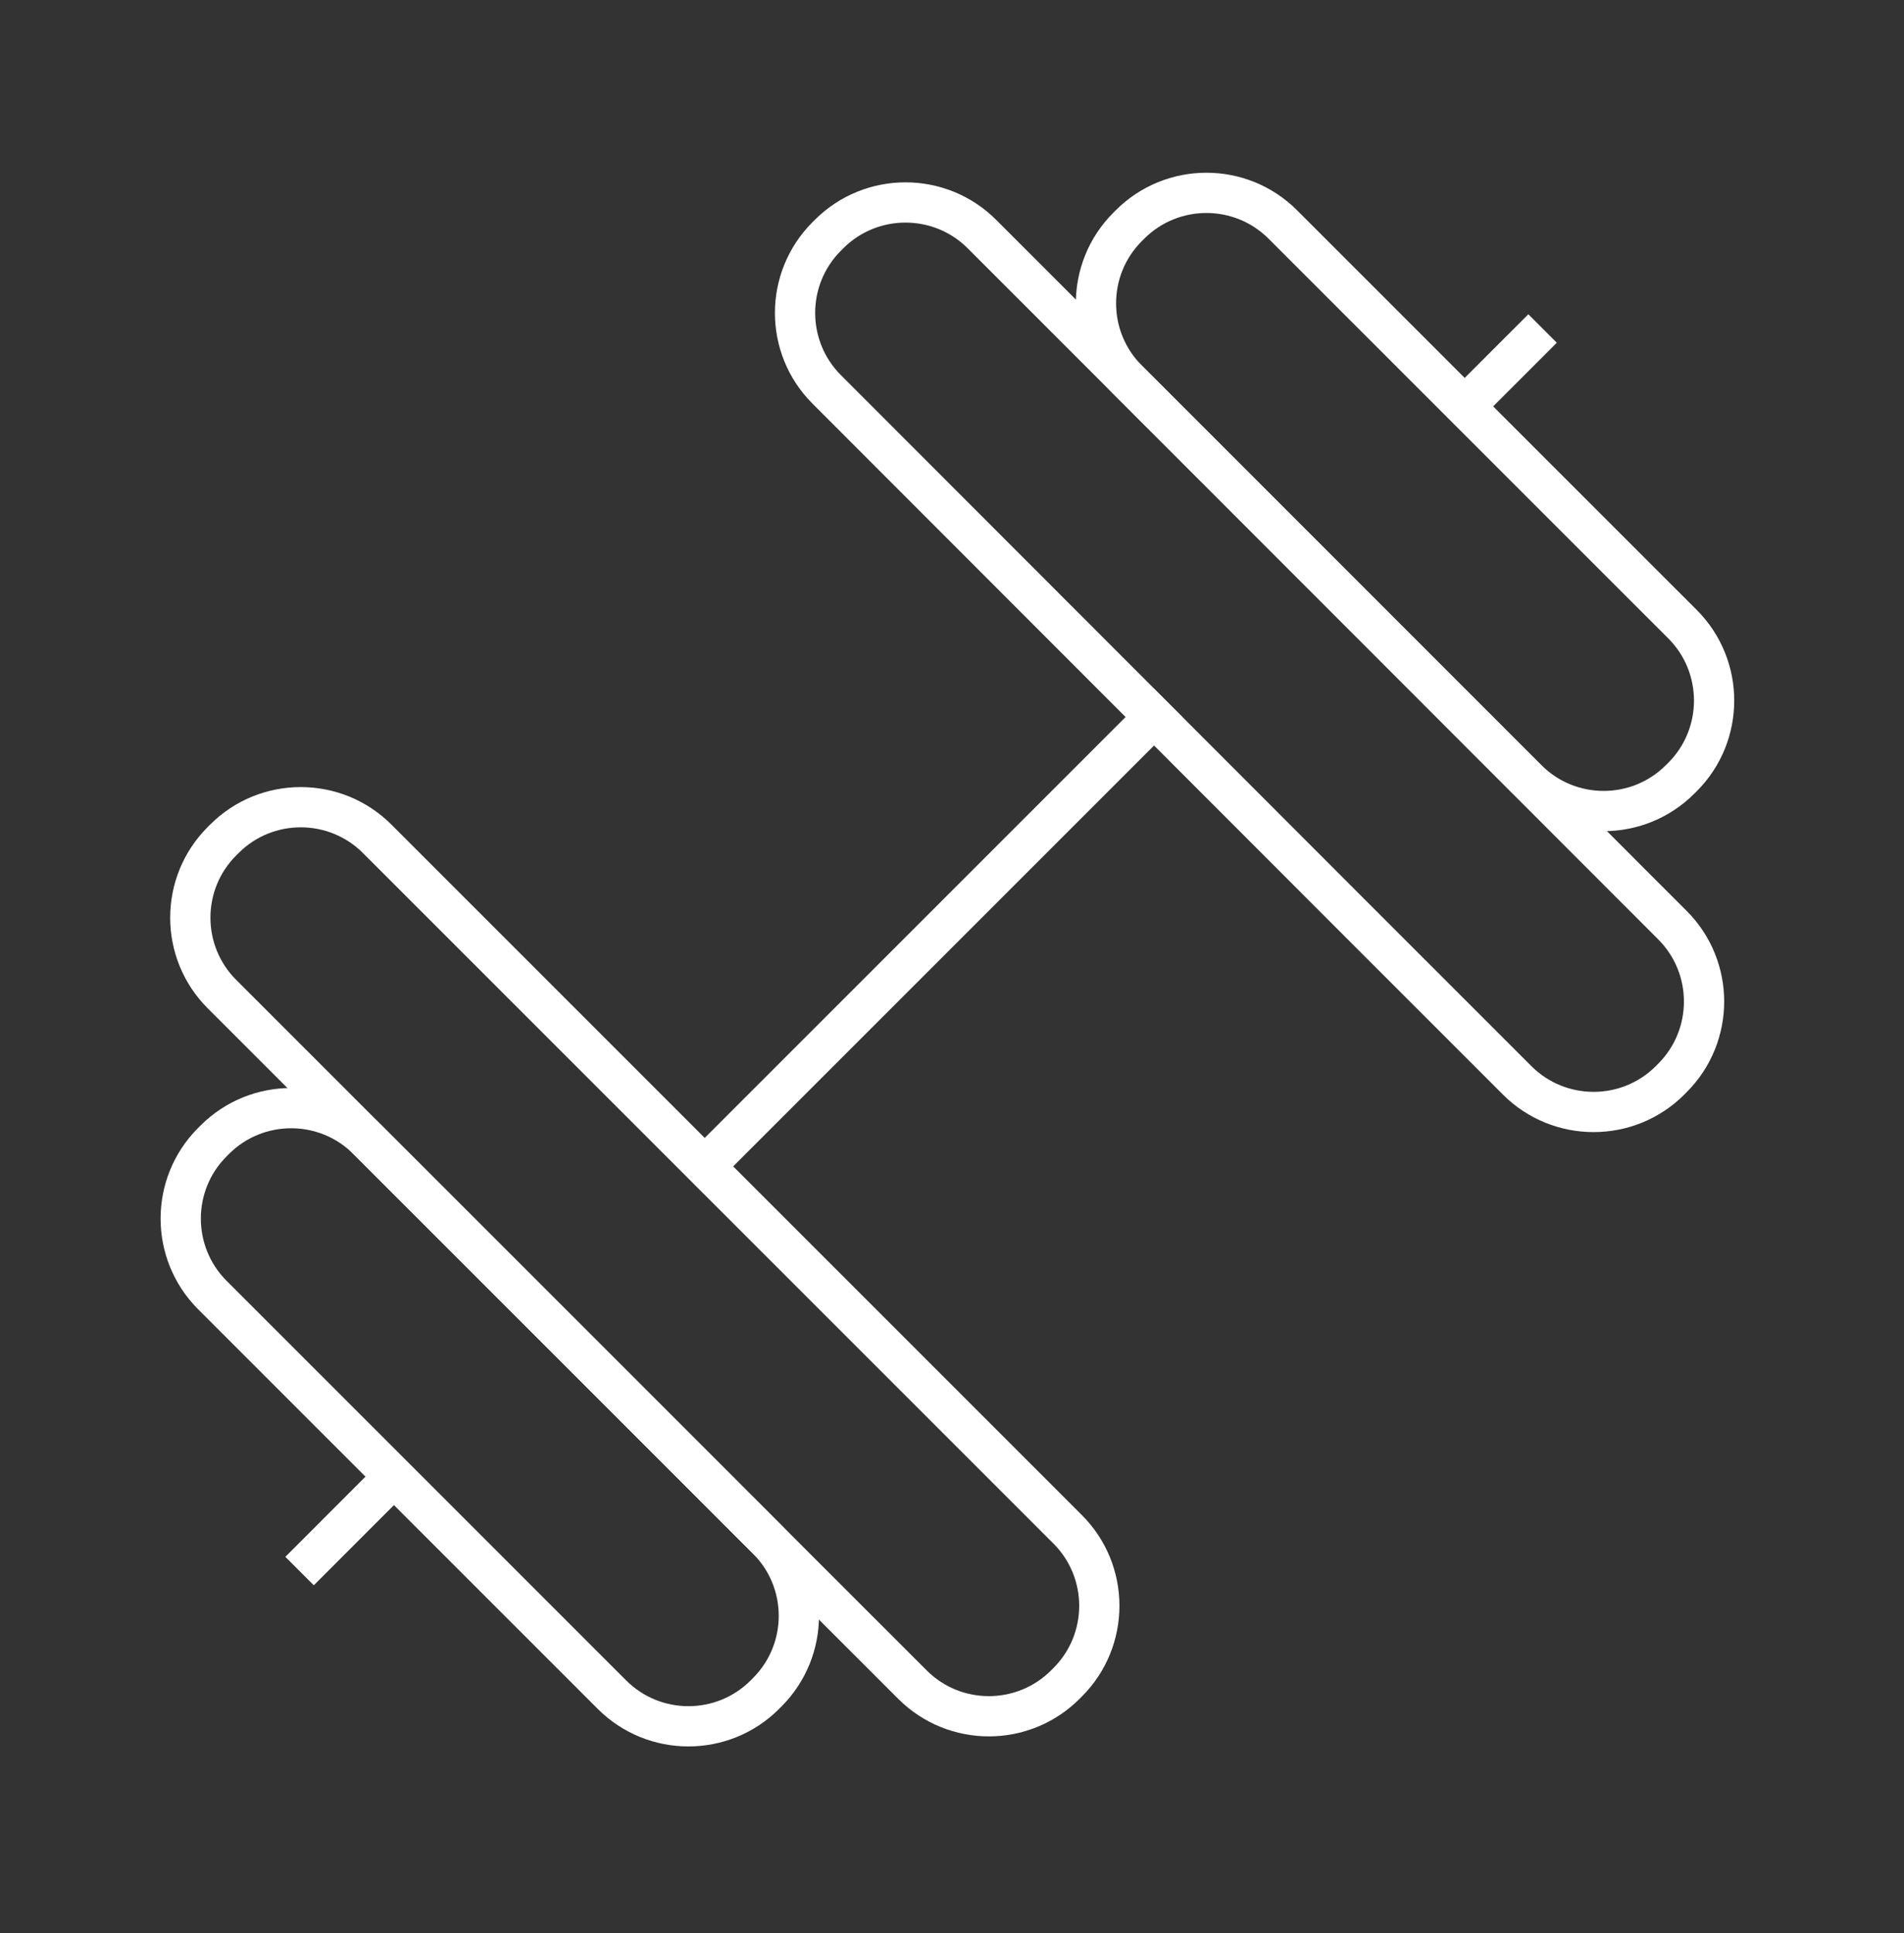 <svg width="65" height="66" viewBox="0 0 65 66" fill="none" xmlns="http://www.w3.org/2000/svg">
<rect x="0" y="0" width="65" height="66" fill="#333333" stroke="none"/>
<path d="M24.066 39.809L39.395 24.481" stroke="white" stroke-width="1.374" stroke-miterlimit="10" stroke-linecap="square" stroke-linejoin="round"/>
<path d="M13.449 50.409L10.227 53.632" stroke="white" stroke-width="1.374" stroke-miterlimit="10" stroke-linejoin="round"/>
<path d="M52.661 11.214L50.011 13.864" stroke="white" stroke-width="1.374" stroke-miterlimit="10" stroke-linejoin="round"/>
<path d="M41.357 15.827L33.522 7.991C32.082 6.552 29.743 6.552 28.303 7.991L28.221 8.073C26.782 9.513 26.782 11.852 28.221 13.291L46.412 31.499L50.338 35.425L51.794 36.881C53.234 38.32 55.573 38.32 57.013 36.881L57.094 36.799C58.534 35.359 58.534 33.02 57.094 31.581L54.575 29.061L41.357 15.827Z" stroke="white" stroke-width="1.374" stroke-miterlimit="10" stroke-linecap="square" stroke-linejoin="round"/>
<path d="M15.413 41.772L7.577 33.936C6.137 32.496 6.137 30.157 7.577 28.718L7.659 28.636C9.098 27.196 11.437 27.196 12.877 28.636L14.333 30.092L20.026 35.785L36.45 52.209C37.889 53.648 37.889 55.988 36.45 57.427L36.368 57.509C34.928 58.949 32.589 58.949 31.15 57.509L28.63 54.99L15.413 41.772Z" stroke="white" stroke-width="1.374" stroke-miterlimit="10" stroke-linecap="square" stroke-linejoin="round"/>
<path d="M51.172 25.642L38.494 12.964C37.055 11.525 37.055 9.185 38.494 7.746L38.576 7.664C40.016 6.224 42.355 6.224 43.794 7.664L56.472 20.342L57.307 21.176L57.438 21.307C58.877 22.747 58.877 25.086 57.438 26.526L57.356 26.607C55.916 28.047 53.577 28.047 52.137 26.607L51.172 25.642Z" stroke="white" stroke-width="1.374" stroke-miterlimit="10" stroke-linecap="square" stroke-linejoin="round"/>
<path d="M17.048 43.407L26.192 52.552C27.632 53.992 27.632 56.331 26.192 57.77L26.111 57.852C24.671 59.292 22.332 59.292 20.892 57.852L11.748 48.708L7.38 44.34L7.249 44.209C5.81 42.769 5.81 40.43 7.249 38.991L7.331 38.909C8.77 37.469 11.11 37.469 12.549 38.909L17.048 43.407Z" stroke="white" stroke-width="1.374" stroke-miterlimit="10" stroke-linecap="square" stroke-linejoin="round"/>
</svg>
